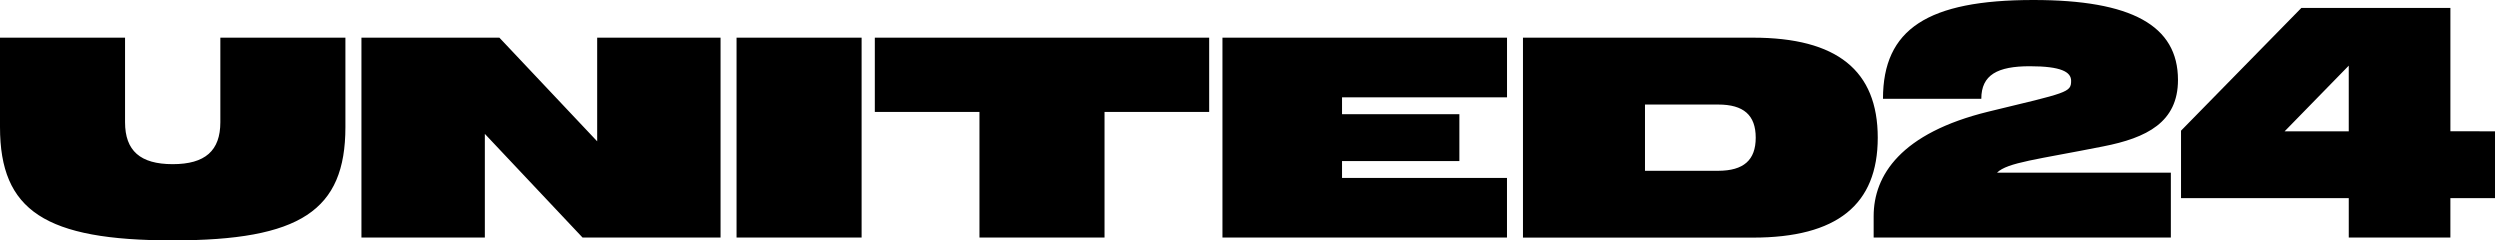 <svg width="208" height="20" viewBox="0 0 208 20" fill="none" xmlns="http://www.w3.org/2000/svg">
<path d="M61.281 3.134H71.686V19.763H61.281V3.134ZM18.333 10.165C18.333 12.541 17.07 13.658 14.369 13.658C11.669 13.658 10.404 12.542 10.404 10.165V3.134H0V10.57C0 17.53 3.758 20 14.369 20C24.981 20 28.738 17.526 28.738 10.57V3.134H18.333V10.165ZM72.785 9.311H81.491V19.763H91.897V9.311H100.603V3.134H72.785V9.311ZM49.685 11.758L41.549 3.134H30.072V19.763H40.339V11.139L48.468 19.763H59.95V3.134H49.685V11.758ZM181.208 6.652C181.208 2.115 177.335 0 169.177 0C160.377 0 156.664 2.423 156.664 8.219H164.845C164.845 6.224 166.197 5.511 168.88 5.511C171.491 5.511 172.317 5.986 172.317 6.723C172.317 7.697 172.019 7.697 165.436 9.288C158.15 11.069 155.888 14.586 155.888 17.983V19.764H180.615V14.366H166.152C167.025 13.51 169.498 13.273 174.976 12.182C178.619 11.472 181.208 10.165 181.208 6.652ZM101.708 19.763H125.381V14.802H111.657V13.401H121.42V9.5H111.657V8.098H125.384V3.134H101.708V19.763ZM207.585 10.926V16.485H203.872V19.763H195.417V16.485H181.461V10.873L191.476 0.658H203.873V10.921L207.585 10.926ZM195.416 5.463L190.08 10.926H195.416V5.463ZM156.229 11.455C156.229 17.037 152.837 19.769 145.846 19.769H126.711V3.134H145.846C152.837 3.134 156.229 5.866 156.229 11.455ZM146.076 11.455C146.076 9.577 145.067 8.698 142.959 8.698H136.863V14.21H142.959C145.067 14.204 146.076 13.325 146.076 11.455Z" fill="black"/>
</svg>
